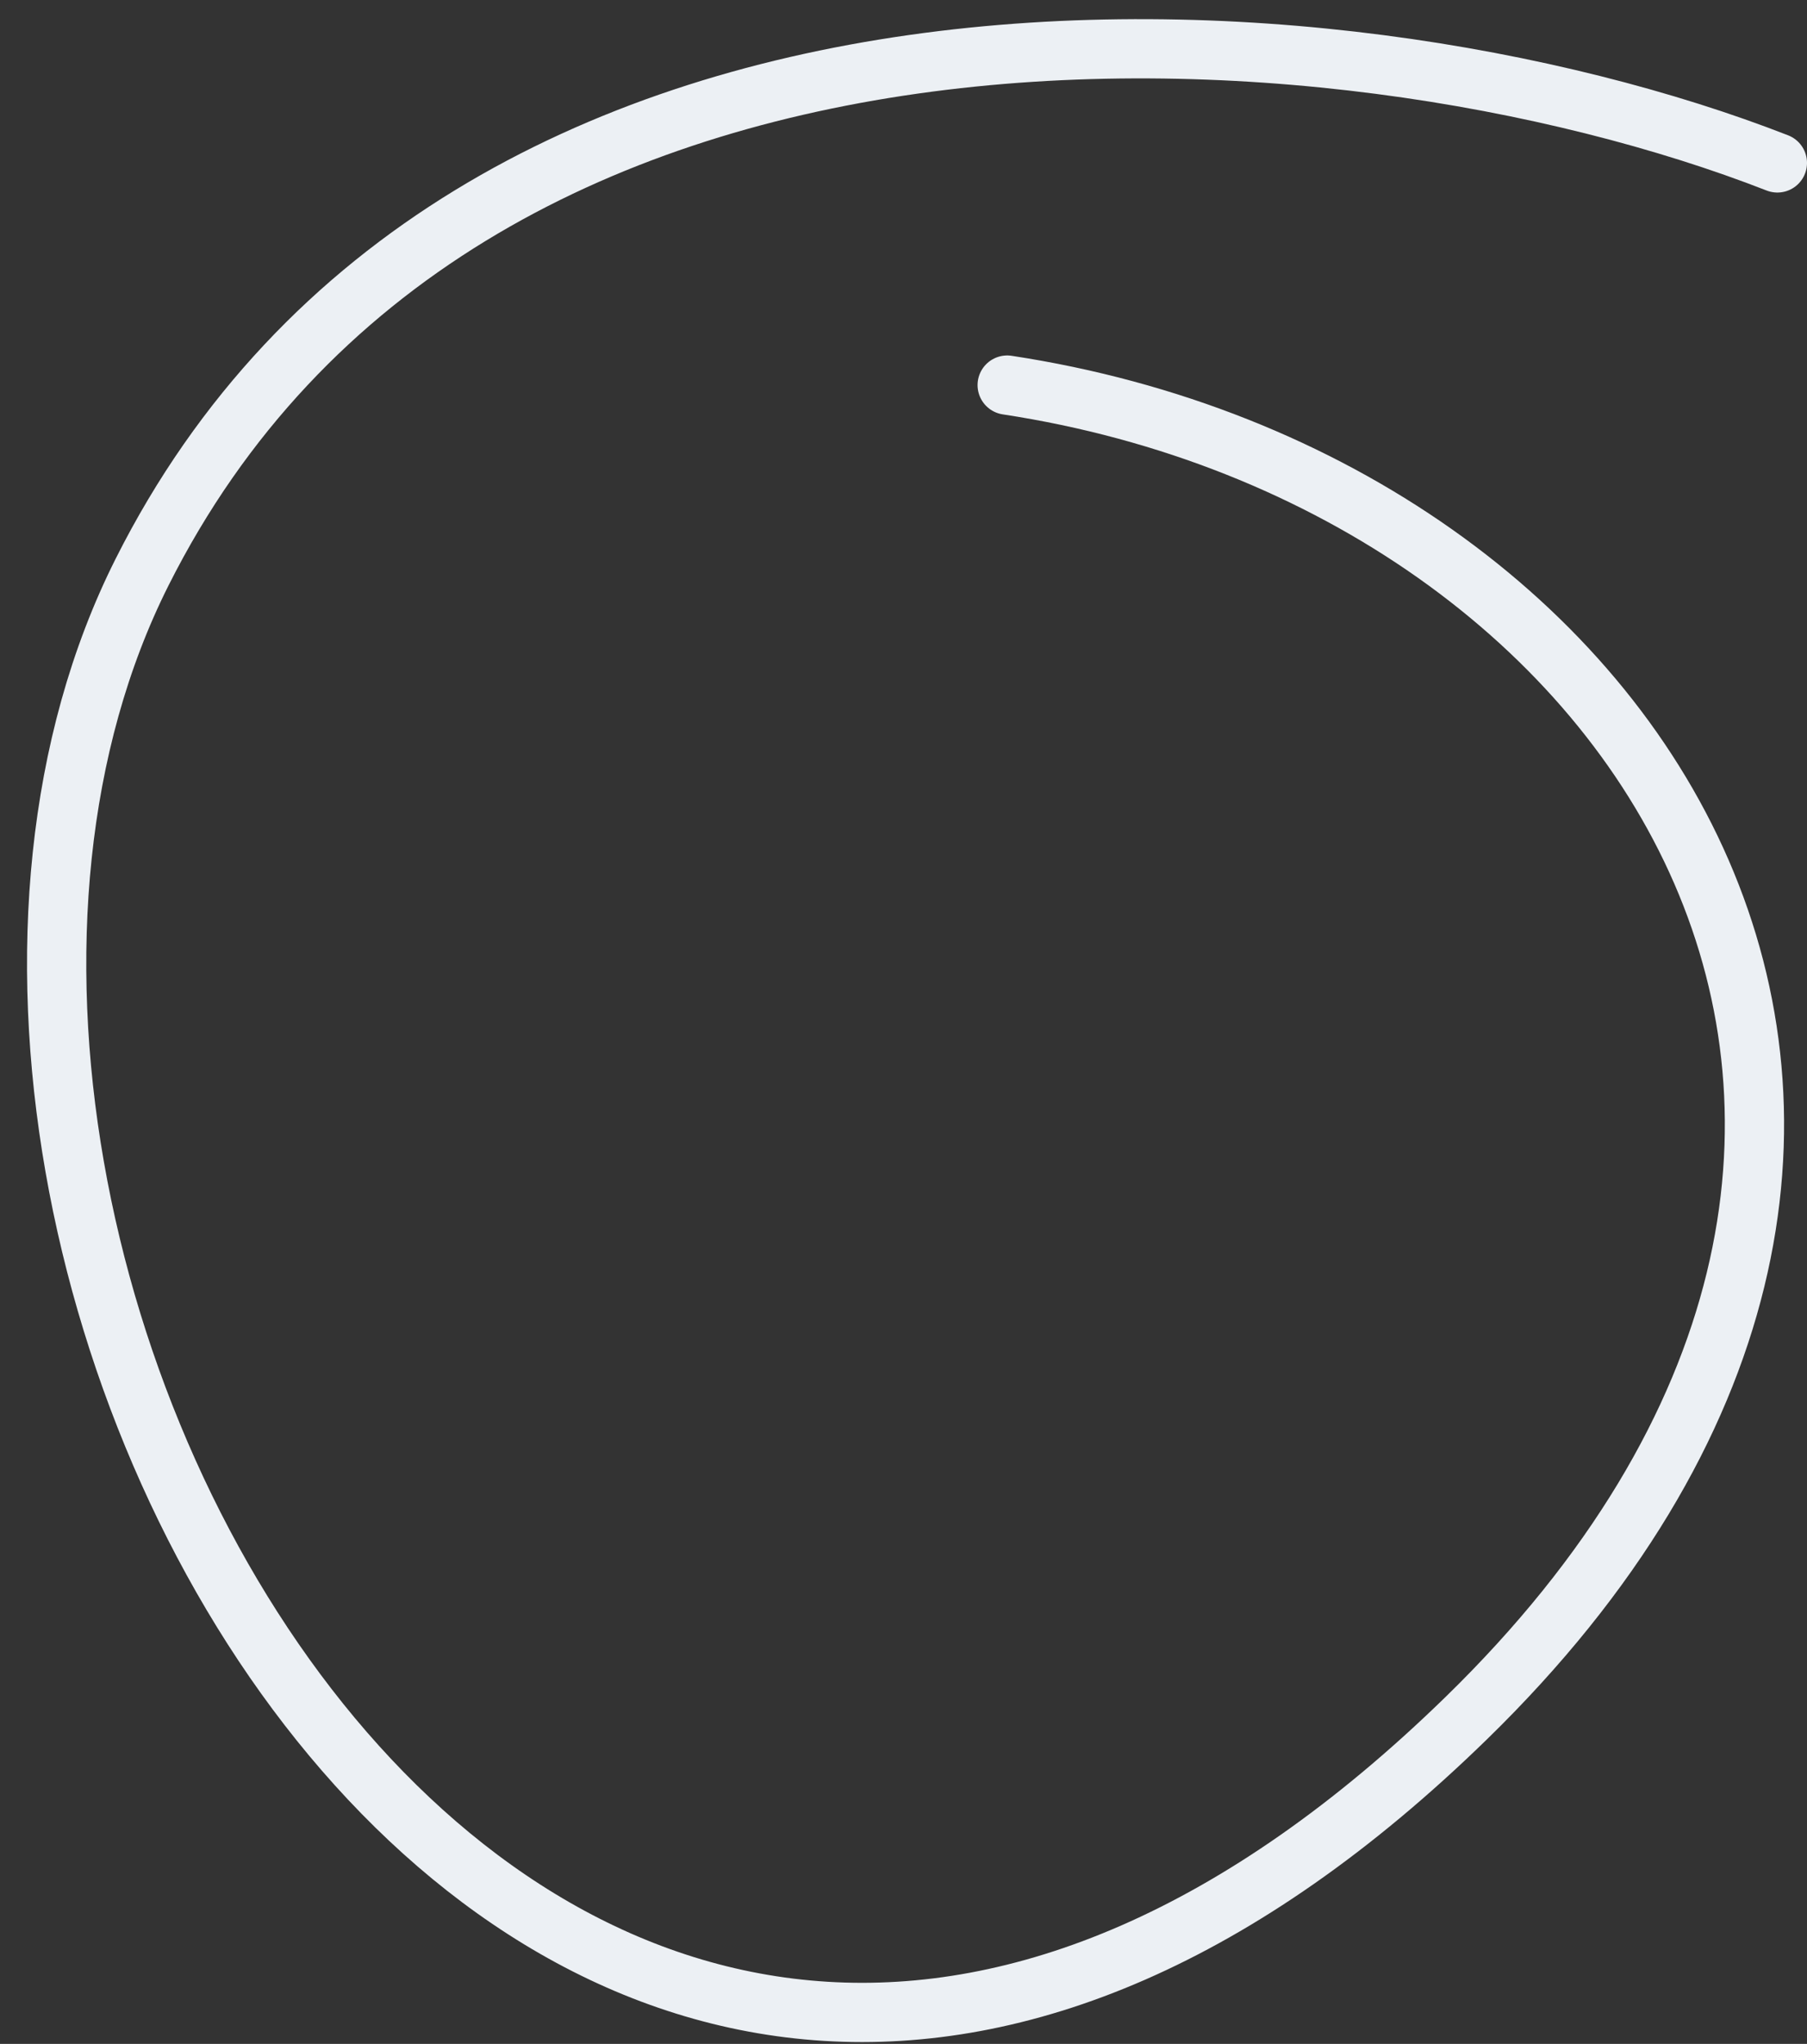 <?xml version="1.0" encoding="UTF-8"?> <svg xmlns="http://www.w3.org/2000/svg" width="61" height="69" viewBox="0 0 61 69" fill="none"><rect x="0" y="0" width="61" height="69" fill="#333333" stroke="none"/> <path d="M34 13C55.833 16.322 69.5 38.5 49.5 58C18.68 88.05 -6.879 42.55 4.795 19.317C15.574 -2.137 45.029 -0.343 60 5.5" stroke="#ECF0F4" stroke-width="2" stroke-linecap="round"></path> </svg> 